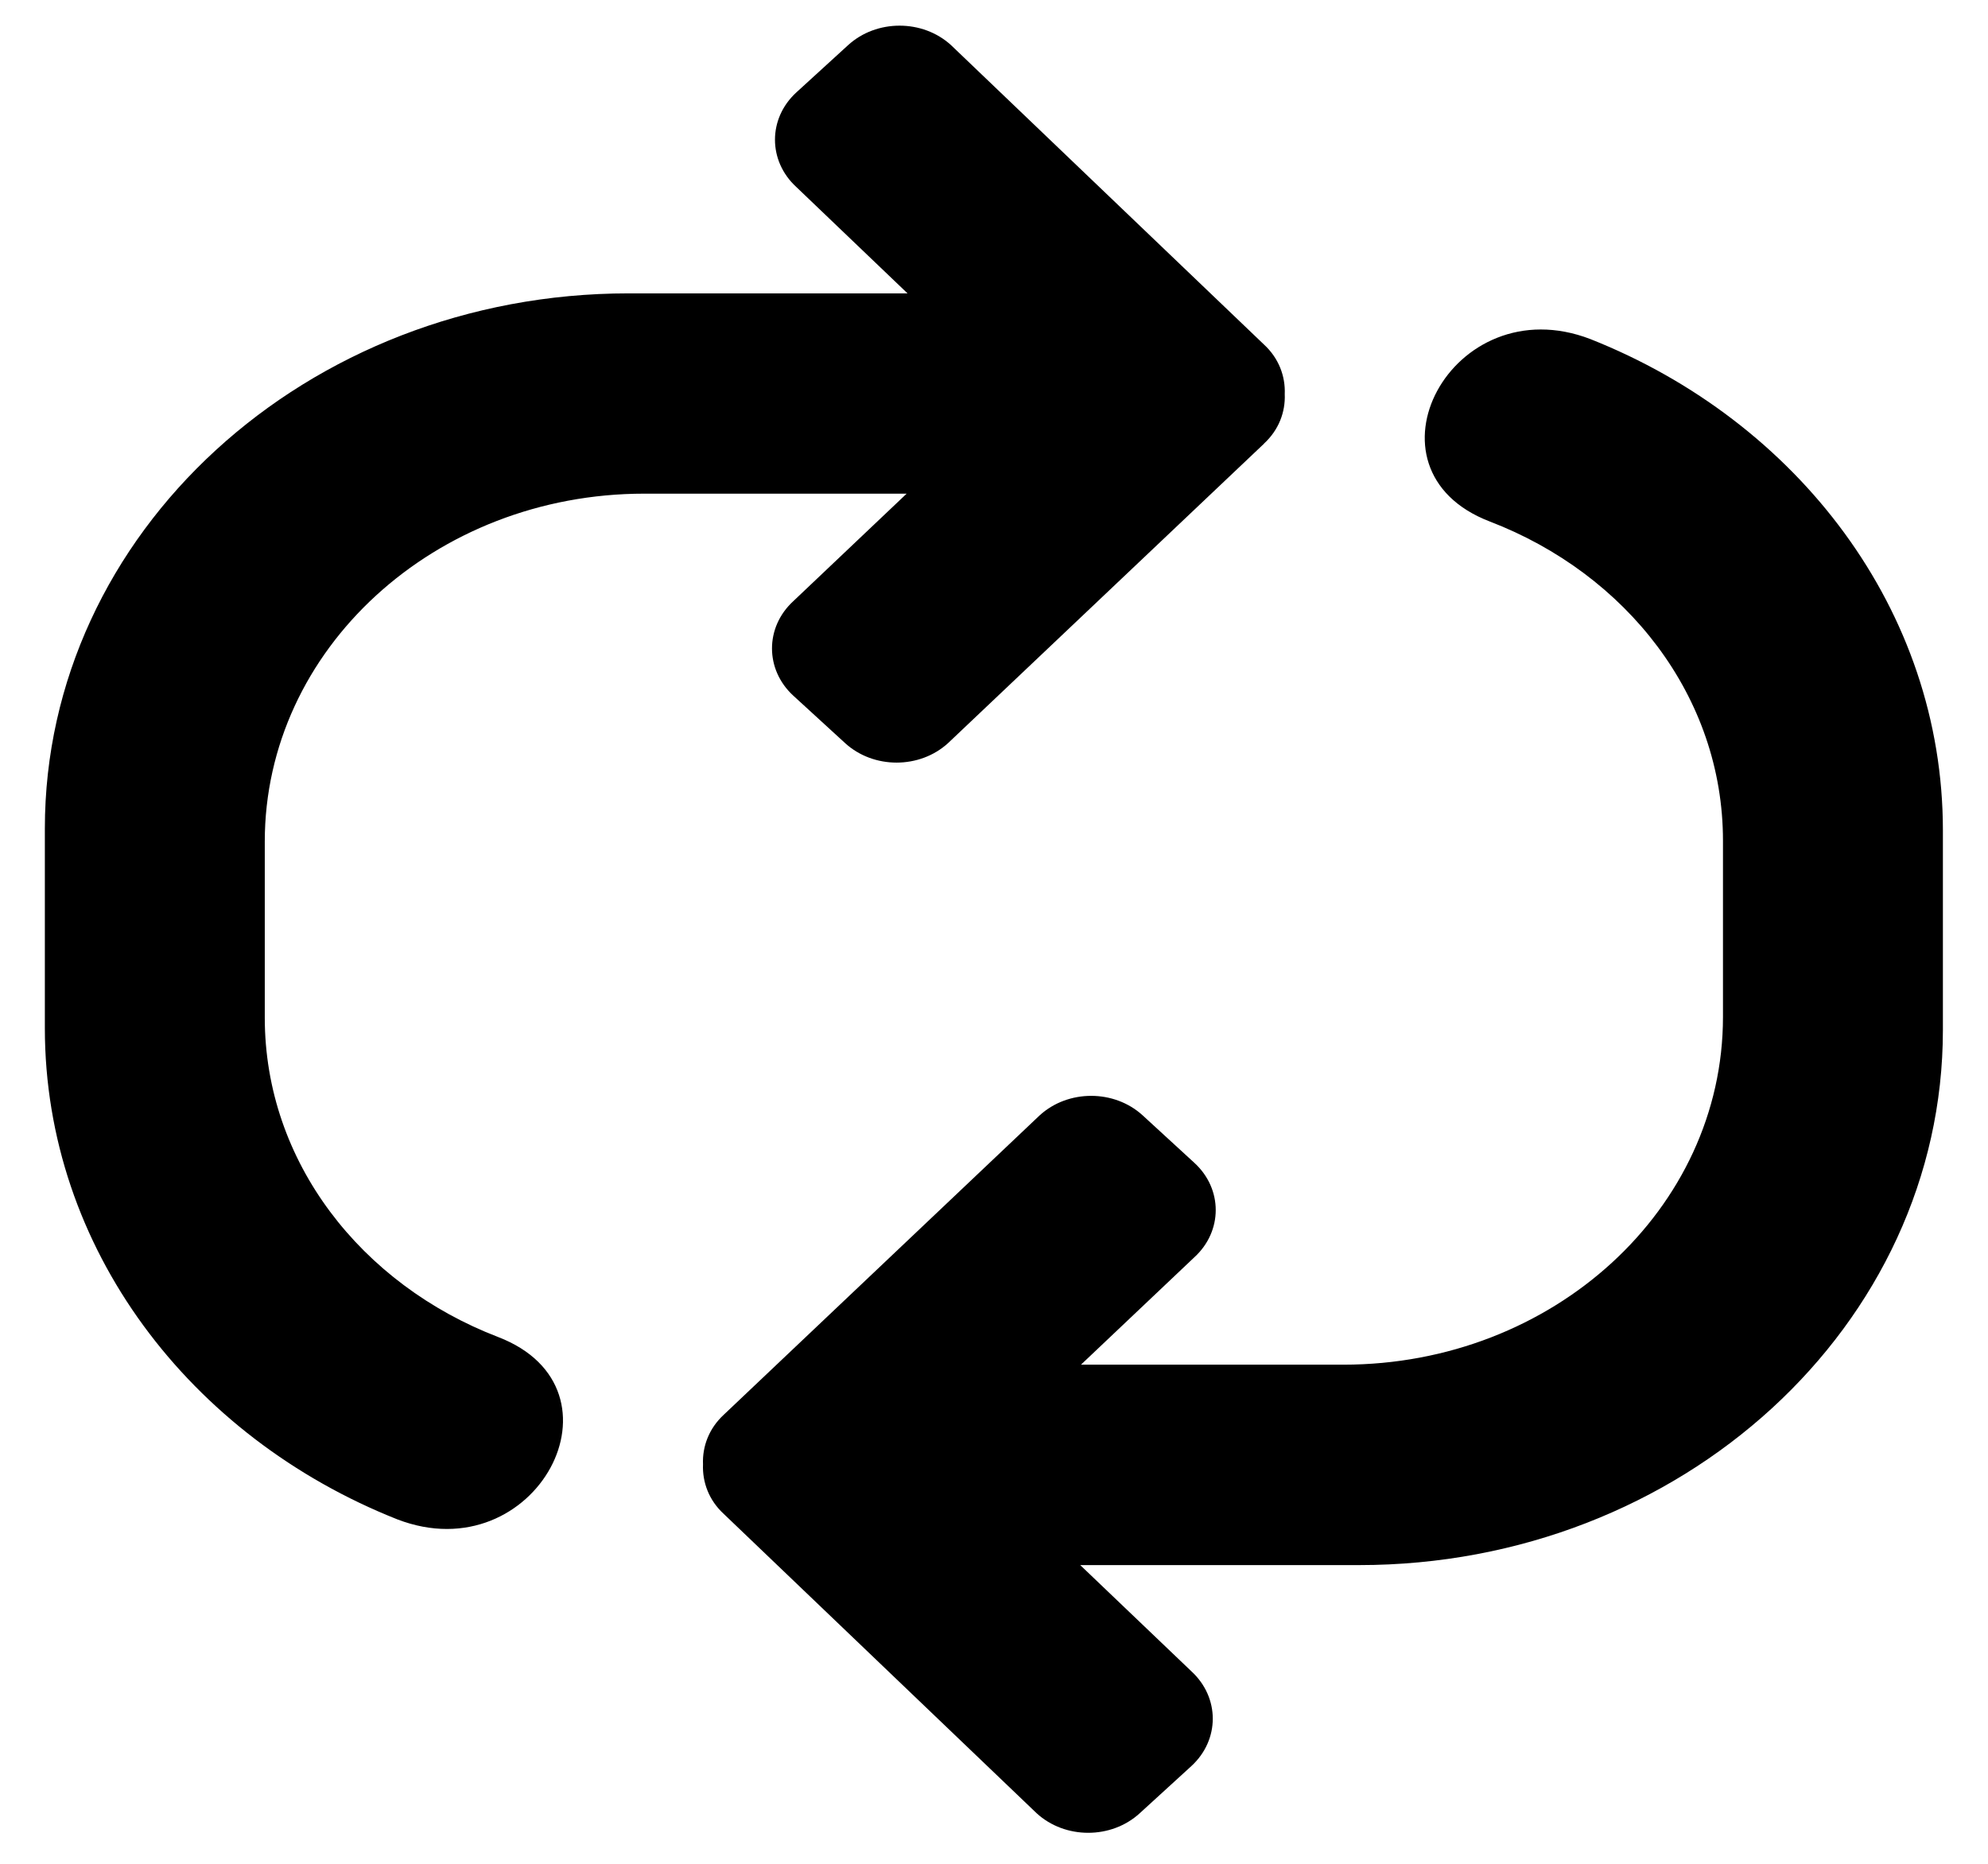 <?xml version="1.0" encoding="UTF-8"?> <svg xmlns="http://www.w3.org/2000/svg" width="16" height="15" viewBox="0 0 16 15" fill="none"> <g clip-path="url(#clip0_1_23)"> <path fill-rule="evenodd" clip-rule="evenodd" d="M10.173 3.571L7.631 5.98C7.402 6.19 7.03 6.19 6.801 5.98L6.385 5.599C6.156 5.389 6.156 5.048 6.385 4.838L7.297 3.973L5.186 3.973C3.499 3.973 2.131 5.227 2.131 6.773V8.19C2.131 9.352 2.908 10.337 4.008 10.76C5.1 11.179 4.313 12.657 3.198 12.228C1.53 11.567 0.361 10.046 0.361 8.274V6.668C0.361 4.289 2.465 2.361 5.06 2.361L7.304 2.361L6.409 1.505C6.18 1.295 6.18 0.954 6.409 0.744L6.825 0.364C7.054 0.154 7.426 0.154 7.655 0.364L10.172 2.772C10.292 2.882 10.346 3.028 10.34 3.172C10.346 3.316 10.292 3.461 10.172 3.571L10.173 3.571L10.173 3.571ZM5.825 11.386L8.367 8.977C8.596 8.767 8.968 8.767 9.197 8.977L9.612 9.358C9.842 9.568 9.842 9.909 9.612 10.119L8.7 10.983L10.812 10.983C12.499 10.983 13.867 9.73 13.867 8.184V6.766C13.867 5.605 13.09 4.619 11.99 4.197C10.898 3.778 11.685 2.3 12.8 2.729C14.468 3.39 15.637 4.911 15.637 6.683V8.289C15.637 10.667 13.533 12.596 10.938 12.596L8.694 12.596L9.589 13.451C9.818 13.662 9.818 14.002 9.589 14.213L9.173 14.593C8.944 14.803 8.572 14.803 8.343 14.593L5.825 12.184C5.706 12.075 5.652 11.929 5.658 11.785C5.652 11.641 5.706 11.496 5.825 11.386L5.825 11.386L5.825 11.386Z" fill="black"></path> </g> <defs> <clipPath id="clip0_1_23"> <rect width="15.277" height="14.545" fill="white" transform="translate(0.36 0.206)"></rect> </clipPath> </defs> </svg> 